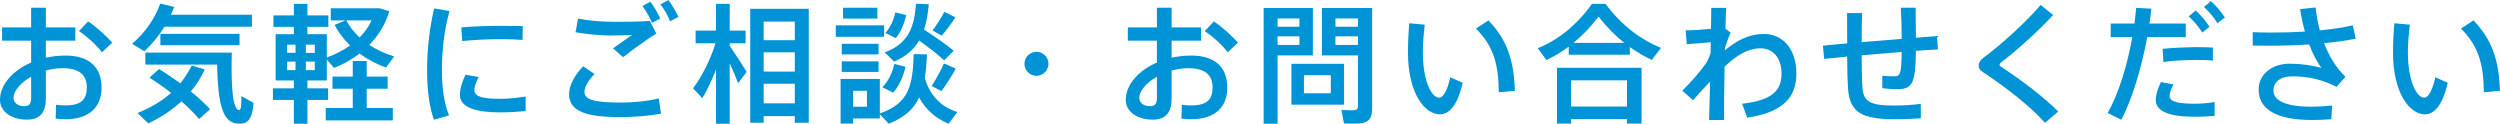 <?xml version="1.0" encoding="utf-8"?>
<!-- Generator: Adobe Illustrator 15.0.0, SVG Export Plug-In . SVG Version: 6.00 Build 0)  -->
<!DOCTYPE svg PUBLIC "-//W3C//DTD SVG 1.1//EN" "http://www.w3.org/Graphics/SVG/1.1/DTD/svg11.dtd">
<svg version="1.1" id="レイヤー_1" xmlns="http://www.w3.org/2000/svg" xmlns:xlink="http://www.w3.org/1999/xlink" x="0px"
	 y="0px" width="271.104px" height="13.419px" viewBox="0 0 271.104 13.419" enable-background="new 0 0 271.104 13.419"
	 xml:space="preserve">
<g>
	<g>
		<path fill="#0094D7" d="M3.377,2.97V0.841h1.596V2.97h3.194v1.443H4.973v1.848c0.673-0.153,1.387-0.237,2.115-0.237
			c2.62,0,3.922,1.288,3.922,3.474c0,2.073-1.273,3.432-3.922,3.432c-0.293,0-0.686-0.027-1.051-0.07L6.08,11.36
			c0.393,0.056,0.742,0.07,1.036,0.07c1.695,0,2.298-0.658,2.298-1.947c0-1.359-0.812-2.088-2.634-2.088
			c-0.616,0-1.233,0.099-1.808,0.252v2.984c0,1.555-0.615,2.34-2.045,2.34C1.094,12.972,0,12.005,0,10.828
			c0-1.64,1.373-3.181,3.377-4.048V4.413H0.225V2.97H3.377z M1.471,10.604c0,0.504,0.406,0.91,1.163,0.91
			c0.561,0,0.743-0.267,0.743-0.925V8.321C2.242,8.965,1.471,9.847,1.471,10.604z M12.174,4.622l-1.121,1.051
			C10.52,4.944,9.428,3.937,8.559,3.376l0.995-1.051C10.492,2.928,11.557,3.95,12.174,4.622z"/>
		<path fill="#0094D7" d="M27.32,1.597v1.303h-9.482c-0.603,0.98-1.345,1.877-2.186,2.662l-1.33-0.812
			c1.4-1.191,2.479-2.732,3.053-4.357l1.514,0.352c-0.099,0.293-0.225,0.574-0.351,0.854H27.32z M17.25,7.479
			c0.826,0.52,1.596,1.037,2.297,1.556c0.49-0.589,0.896-1.233,1.246-1.933l1.415,0.434c-0.406,0.869-0.911,1.667-1.513,2.381
			c0.799,0.645,1.498,1.289,2.087,1.92l-1.19,1.078c-0.532-0.645-1.177-1.275-1.919-1.919c-1.022,0.938-2.228,1.737-3.586,2.382
			l-1.177-1.121c1.414-0.574,2.633-1.289,3.643-2.186c-0.715-0.561-1.5-1.106-2.34-1.652C16.591,8.068,16.928,7.774,17.25,7.479z
			 M24.254,5.701h0.882c-0.099,3.908,0.126,6.177,0.784,6.233c0.182,0.014,0.252-0.182,0.266-1.513l1.317,0.742
			c-0.183,2.03-0.757,2.339-1.835,2.228c-1.597-0.168-2.031-2.326-2.129-6.388h-7.774V5.701h7.746H24.254z M25.977,3.67v1.233H17.39
			V3.67H25.977z"/>
		<path fill="#0094D7" d="M31.865,9.581V8.727h-1.975V3.712h1.975V2.913h-2.213V1.667h2.213V0.421h1.471v1.246h2.27v1.246h-2.27
			v0.799h2.102v2.521c0.938-0.336,1.779-0.771,2.521-1.303c-0.658-0.645-1.232-1.387-1.682-2.227l1.191-0.49h-1.598V0.896h4.889
			h0.225h0.182l1.051,0.322c-0.434,1.442-1.177,2.647-2.171,3.655c0.841,0.547,1.765,0.967,2.703,1.248l-0.896,1.204
			c-1.009-0.364-1.976-0.868-2.857-1.513c-0.827,0.63-1.765,1.148-2.773,1.555l-0.784-0.91v2.269h-2.102v0.854h2.241v1.261h-2.241
			v2.577h-1.471v-2.577h-2.27V9.581H31.865z M31.137,5.729h0.91V4.847h-0.91V5.729z M31.137,7.606h0.91V6.682h-0.91V7.606z
			 M34.135,5.729V4.847h-0.967v0.883H34.135z M34.135,7.606V6.682h-0.967v0.925H34.135z M38.253,11.71V9.623h-2.199V8.307h2.199
			V6.612h1.513v1.694h2.27v1.316h-2.27v2.087h2.83v1.346h-7.271V11.71H38.253z M38.995,4.062c0.532-0.545,0.98-1.162,1.303-1.848
			h-2.745C37.916,2.899,38.406,3.517,38.995,4.062z"/>
		<path fill="#0094D7" d="M46.312,7.536c0-2.283,0.309-4.692,0.771-6.625l1.667,0.293c-0.532,1.85-0.826,4.119-0.826,6.318
			c0,1.918,0.195,3.586,0.77,4.986l-1.639,0.477c-0.531-1.499-0.742-3.348-0.742-5.436V7.536z M57,12.046
			c-0.896,0.084-1.904,0.141-2.73,0.141c-2.508,0-4.398-0.462-4.398-1.904c0-0.561,0.182-1.262,0.602-2.186l1.43,0.252
			c-0.309,0.658-0.463,1.078-0.463,1.429c0,0.714,0.953,0.938,2.801,0.938c0.869,0,1.85-0.098,2.76-0.252V12.046z M54.703,2.802
			c0.687,0,1.414,0.014,1.989,0.027l-0.028,1.5c-0.7-0.057-1.555-0.085-2.409-0.085c-1.372,0-2.913,0.085-4.132,0.21L50.024,2.97
			c1.345-0.126,3.096-0.168,4.665-0.168H54.703z"/>
		<path fill="#0094D7" d="M61.713,10.198c0-0.883,0.532-1.976,1.527-3.012l1.232,0.84c-0.687,0.7-1.093,1.414-1.093,1.947
			c0,0.883,1.204,1.148,4.048,1.148c1.163,0,2.816-0.141,4.006-0.448l0.253,1.653c-1.247,0.238-2.97,0.377-4.37,0.377
			c-3.727,0-5.604-0.615-5.604-2.492V10.198z M66.854,2.367c1.289,0,2.508-0.014,3.614-0.099l0.7,1.373
			c-0.784,0.463-2.676,1.821-3.6,2.564l-1.093-0.967c0.644-0.463,1.555-1.079,2.06-1.443c-0.631,0.028-1.443,0.057-2.102,0.057
			c-1.443,0-2.802-0.141-4.02-0.351l0.266-1.485c1.19,0.238,2.592,0.351,4.16,0.351H66.854z M70.523,0.183
			c0.406,0.546,0.785,1.176,1.078,1.834l-0.896,0.463c-0.237-0.574-0.629-1.275-1.035-1.821L70.523,0.183z M72.484,0
			c0.406,0.546,0.785,1.19,1.079,1.835l-0.896,0.477c-0.224-0.603-0.63-1.289-1.051-1.836L72.484,0z"/>
		<path fill="#0094D7" d="M76.16,10.646l-1.008-1.064c0.896-1.176,1.904-3.109,2.437-4.889h-2.157V3.319h2.213V0.421h1.485v2.898
			h1.724v1.373H79.13v0.266c0.673,0.995,1.415,2.13,1.835,2.844l-0.924,1.219c-0.225-0.588-0.547-1.373-0.911-2.156v6.555h-1.485
			V7.55C77.183,8.727,76.664,9.819,76.16,10.646z M82.814,12.593v0.715h-1.457V0.952h6.346v12.355h-1.514v-0.715H82.814z
			 M86.189,2.339h-3.375v2.018h3.375V2.339z M86.189,7.761V5.673h-3.375v2.088H86.189z M86.189,11.206V9.077h-3.375v2.129H86.189z"
			/>
		<path fill="#0094D7" d="M95.875,2.745v1.247h-5.238V2.745H95.875z M92.514,8.559h2.898v3.739c3.152-1.078,3.572-3.011,3.67-6.429
			l1.443,0.028c-0.042,0.952-0.111,1.807-0.238,2.577c0.603,2.017,1.891,3.165,3.53,3.67l-0.938,1.274
			c-1.345-0.547-2.438-1.442-3.208-2.844c-0.589,1.262-1.597,2.172-3.292,2.844l-0.967-1.021v0.447h-2.898v0.561h-1.359V8.559h0.672
			H92.514z M95.272,4.749v1.148H91.28V4.749H95.272z M95.272,6.653v1.148H91.28V6.653H95.272z M95.146,0.841v1.176H91.42V0.841
			H95.146z M94.012,11.57V9.847h-1.498v1.724H94.012z M98.2,7.242c-0.238,1.009-0.714,2.129-1.345,2.802l-1.177-0.589
			c0.645-0.603,1.12-1.625,1.303-2.521L98.2,7.242z M103.425,5.505l-1.036,1.037c-0.742-0.673-1.653-1.387-2.718-2.144
			c-0.56,0.952-1.401,1.709-2.704,2.283l-1.035-0.995c2.66-0.98,3.221-2.871,3.403-5.28l1.387,0.056
			c-0.099,1.009-0.238,1.934-0.519,2.746C101.492,4.048,102.557,4.79,103.425,5.505z M98.27,1.64
			c-0.195,0.896-0.602,1.891-1.134,2.492l-1.135-0.561c0.532-0.531,0.925-1.441,1.093-2.227L98.27,1.64z M103.648,7.438
			c-0.377,0.7-0.951,1.61-1.555,2.438l-1.064-0.547c0.533-0.84,1.051-1.793,1.331-2.451L103.648,7.438z M103.607,1.877
			c-0.365,0.574-0.91,1.317-1.484,1.989l-0.995-0.561c0.504-0.7,1.009-1.471,1.274-2.018L103.607,1.877z"/>
		<path fill="#0094D7" d="M112.381,8.223c-0.699,0-1.288-0.589-1.288-1.303s0.589-1.303,1.303-1.303s1.303,0.589,1.303,1.303
			s-0.589,1.303-1.303,1.303H112.381z"/>
		<path fill="#0094D7" d="M125.457,2.97V0.841h1.596V2.97h3.194v1.443h-3.194v1.848c0.673-0.153,1.387-0.237,2.115-0.237
			c2.62,0,3.922,1.288,3.922,3.474c0,2.073-1.273,3.432-3.922,3.432c-0.293,0-0.686-0.027-1.051-0.07l0.043-1.498
			c0.393,0.056,0.742,0.07,1.036,0.07c1.695,0,2.298-0.658,2.298-1.947c0-1.359-0.812-2.088-2.634-2.088
			c-0.616,0-1.233,0.099-1.808,0.252v2.984c0,1.555-0.615,2.34-2.045,2.34c-1.834,0-2.928-0.967-2.928-2.144
			c0-1.64,1.373-3.181,3.377-4.048V4.413h-3.152V2.97H125.457z M123.551,10.604c0,0.504,0.406,0.91,1.163,0.91
			c0.561,0,0.743-0.267,0.743-0.925V8.321C124.322,8.965,123.551,9.847,123.551,10.604z M134.254,4.622l-1.121,1.051
			c-0.533-0.729-1.625-1.736-2.494-2.297l0.995-1.051C132.572,2.928,133.637,3.95,134.254,4.622z"/>
		<path fill="#0094D7" d="M138.545,0.868h3.824v5.141h-3.824v7.41h-1.514V0.868h0.926H138.545z M140.912,2.899V2.003h-2.367v0.896
			H140.912z M138.545,3.937v0.938h2.367V3.937H138.545z M145.744,6.92v4.427h-5.701V6.92H145.744z M141.402,10.114h2.914V8.152
			h-2.914V10.114z M148.141,0.868h0.658v10.885c0,0.938-0.266,1.471-1.148,1.611c-0.379,0.055-1.262,0.055-1.906,0.027l-0.279-1.471
			c0.49,0.041,1.162,0.056,1.4,0.027c0.309-0.027,0.393-0.168,0.393-0.462V6.009h-3.908V0.868h3.908H148.141z M147.258,2.899V2.003
			h-2.438v0.896H147.258z M144.82,3.937v0.938h2.438V3.937H144.82z"/>
		<path fill="#0094D7" d="M154.506,2.675c-0.127,1.079-0.211,2.088-0.211,2.984c0,3.067,0.924,4.931,1.766,4.931
			c0.477,0,0.938-0.896,1.205-2.214l1.357,0.604c-0.531,2.283-1.373,3.418-2.492,3.418c-1.598,0-3.447-2.229-3.447-6.696
			c0-0.952,0.043-2.031,0.141-3.18L154.506,2.675z M161.41,2.214c2.088,2.17,2.76,4.439,2.873,7.633l-1.752,0.154
			c-0.027-3.165-0.631-5.043-2.479-6.905L161.41,2.214z"/>
		<path fill="#0094D7" d="M176.742,5.939h-6.627V5.057c-0.783,0.589-1.596,1.065-2.422,1.457l-0.939-1.288
			c2.102-0.827,4.16-2.41,5.883-4.805h1.471c1.779,2.395,3.867,3.894,6.01,4.775l-0.994,1.303c-0.812-0.377-1.611-0.84-2.381-1.4
			V5.939z M170.369,12.901v0.504h-1.527V7.354h9.174v6.051h-1.582v-0.504H170.369z M176.434,11.556V8.713h-6.064v2.843H176.434z
			 M176.139,4.65c-0.951-0.757-1.877-1.681-2.787-2.843c-0.883,1.148-1.779,2.072-2.717,2.843H176.139z"/>
		<path fill="#0094D7" d="M185.545,3.124c0.014-0.883,0.027-1.667,0.027-2.27h1.625c-0.043,0.588-0.07,1.373-0.084,2.256
			l0.561,0.434c-0.184,0.364-0.422,1.064-0.617,1.639l-0.014,0.28c1.26-1.05,2.592-1.778,4.244-1.778
			c2.129,0,3.516,1.736,3.516,4.285c0,2.536-1.387,4.203-5.336,4.791l-0.547-1.513c3.459-0.378,4.271-1.597,4.271-3.264
			c0-1.681-0.896-2.745-2.297-2.745c-1.316,0-2.576,0.756-3.879,1.988c-0.043,2.27-0.057,4.511-0.057,5.785h-1.625
			c0.041-1.021,0.07-2.521,0.111-4.16c-0.561,0.588-1.232,1.303-1.848,2.018l-1.164-1.037c0.912-0.883,1.977-2.115,2.508-2.885
			c0.266-0.379,0.434-0.785,0.561-1.205l0.014-1.162c-0.672,0.069-1.779,0.154-2.605,0.209l-0.111-1.498
			C183.484,3.292,184.619,3.222,185.545,3.124z"/>
		<path fill="#0094D7" d="M200.312,4.706c0-1.135,0-2.269-0.014-3.291h1.625c-0.027,1.008-0.041,2.102-0.041,3.151
			c1.414-0.112,2.928-0.237,4.342-0.351c0-1.176-0.041-2.451-0.098-3.375h1.611c0.014,0.896,0.027,2.087,0.027,3.25
			c0.854-0.07,1.639-0.127,2.283-0.183l0.111,1.456c-0.672,0.029-1.498,0.085-2.395,0.154c-0.043,3.517-0.35,4.16-2.059,4.16
			c-0.42,0-0.996-0.041-1.584-0.111V8.208c0.436,0.057,0.91,0.07,1.262,0.07c0.658,0,0.812-0.168,0.84-2.646
			c-1.414,0.111-2.914,0.237-4.342,0.363c0.014,1.471,0.027,2.731,0.084,3.502c0.111,1.514,0.812,1.961,3.502,1.947
			c0.951,0,1.988-0.07,2.828-0.182v1.568c-0.783,0.057-1.904,0.098-2.801,0.098c-3.529,0-4.875-0.686-5.084-3.25
			c-0.057-0.783-0.1-2.031-0.1-3.543c-0.938,0.098-1.777,0.182-2.492,0.252l-0.141-1.43C198.381,4.874,199.291,4.79,200.312,4.706z"
			/>
		<path fill="#0094D7" d="M222.646,1.625c-1.344,1.485-4.02,3.95-5.686,5.169c-0.086,0.07-0.127,0.14-0.127,0.21
			c0,0.084,0.041,0.153,0.111,0.196c2.494,1.639,4.805,3.432,6.248,4.889l-1.43,1.232c-1.539-1.751-4.229-3.852-6.82-5.561
			c-0.252-0.168-0.379-0.393-0.379-0.673c0-0.252,0.182-0.589,0.504-0.812c1.822-1.317,4.861-4.076,6.221-5.743L222.646,1.625z"/>
		<path fill="#0094D7" d="M231.465,2.55c0.07-0.574,0.139-1.148,0.182-1.695l1.652,0.084c-0.055,0.532-0.125,1.064-0.209,1.611
			h3.936v1.471h-4.174c-0.617,3.319-1.639,6.752-2.816,8.965l-1.484-0.742c1.176-2.018,2.143-5.184,2.676-8.223h-2.34V2.55H231.465z
			 M235.695,9.161c-0.281,0.532-0.422,0.924-0.422,1.274c0,0.616,1.023,0.812,2.732,0.812c0.672,0,1.43-0.056,2.156-0.183v1.5
			c-0.727,0.07-1.441,0.098-2.143,0.098c-2.549,0-4.244-0.49-4.244-1.821c0-0.532,0.182-1.148,0.561-1.946L235.695,9.161z
			 M239.967,6.569c-0.531-0.056-1.205-0.07-1.904-0.07c-1.135,0.015-2.451,0.07-3.461,0.225l-0.084-1.429
			c1.037-0.112,2.494-0.168,3.684-0.183c0.658,0,1.275,0.015,1.766,0.043V6.569z M238.104,1.135c0.617,0.574,1.023,1.05,1.5,1.765
			l-0.785,0.631c-0.449-0.701-0.883-1.219-1.471-1.752L238.104,1.135z M239.756,0.126c0.617,0.561,1.023,1.051,1.514,1.766
			l-0.799,0.63c-0.447-0.7-0.883-1.219-1.471-1.765L239.756,0.126z"/>
		<path fill="#0094D7" d="M244.287,3.487c0.602,0.029,1.273,0.043,2.045,0.043c1.121,0,2.381-0.028,3.613-0.112
			c-0.209-0.771-0.393-1.597-0.518-2.438l1.682-0.168c0.084,0.827,0.236,1.667,0.461,2.479c1.332-0.127,2.578-0.309,3.572-0.547
			l0.322,1.443c-0.994,0.21-2.172,0.378-3.445,0.49c0.561,1.429,1.344,2.717,2.324,3.643l-0.967,1.105
			c-1.525-0.812-3.137-1.148-4.775-1.148c-1.359,0-2.061,0.631-2.061,1.541c0,1.064,1.234,1.751,4.162,1.751
			c0.615,0,1.387-0.042,2.199-0.126l-0.086,1.484c-0.742,0.057-1.484,0.084-2.086,0.084c-4.006,0-5.799-1.232-5.799-3.319
			c0-1.583,1.387-2.788,3.389-2.788c1.178,0,2.438,0.183,3.418,0.463c-0.461-0.617-0.924-1.499-1.33-2.549
			c-1.498,0.098-3.025,0.139-4.412,0.139c-0.604,0-1.191,0-1.709-0.014V3.487z"/>
		<path fill="#0094D7" d="M261.326,2.675c-0.127,1.079-0.211,2.088-0.211,2.984c0,3.067,0.924,4.931,1.766,4.931
			c0.477,0,0.938-0.896,1.205-2.214l1.357,0.604c-0.531,2.283-1.373,3.418-2.492,3.418c-1.598,0-3.447-2.229-3.447-6.696
			c0-0.952,0.043-2.031,0.141-3.18L261.326,2.675z M268.23,2.214c2.088,2.17,2.76,4.439,2.873,7.633l-1.752,0.154
			c-0.027-3.165-0.631-5.043-2.479-6.905L268.23,2.214z"/>
	</g>
</g>
</svg>
